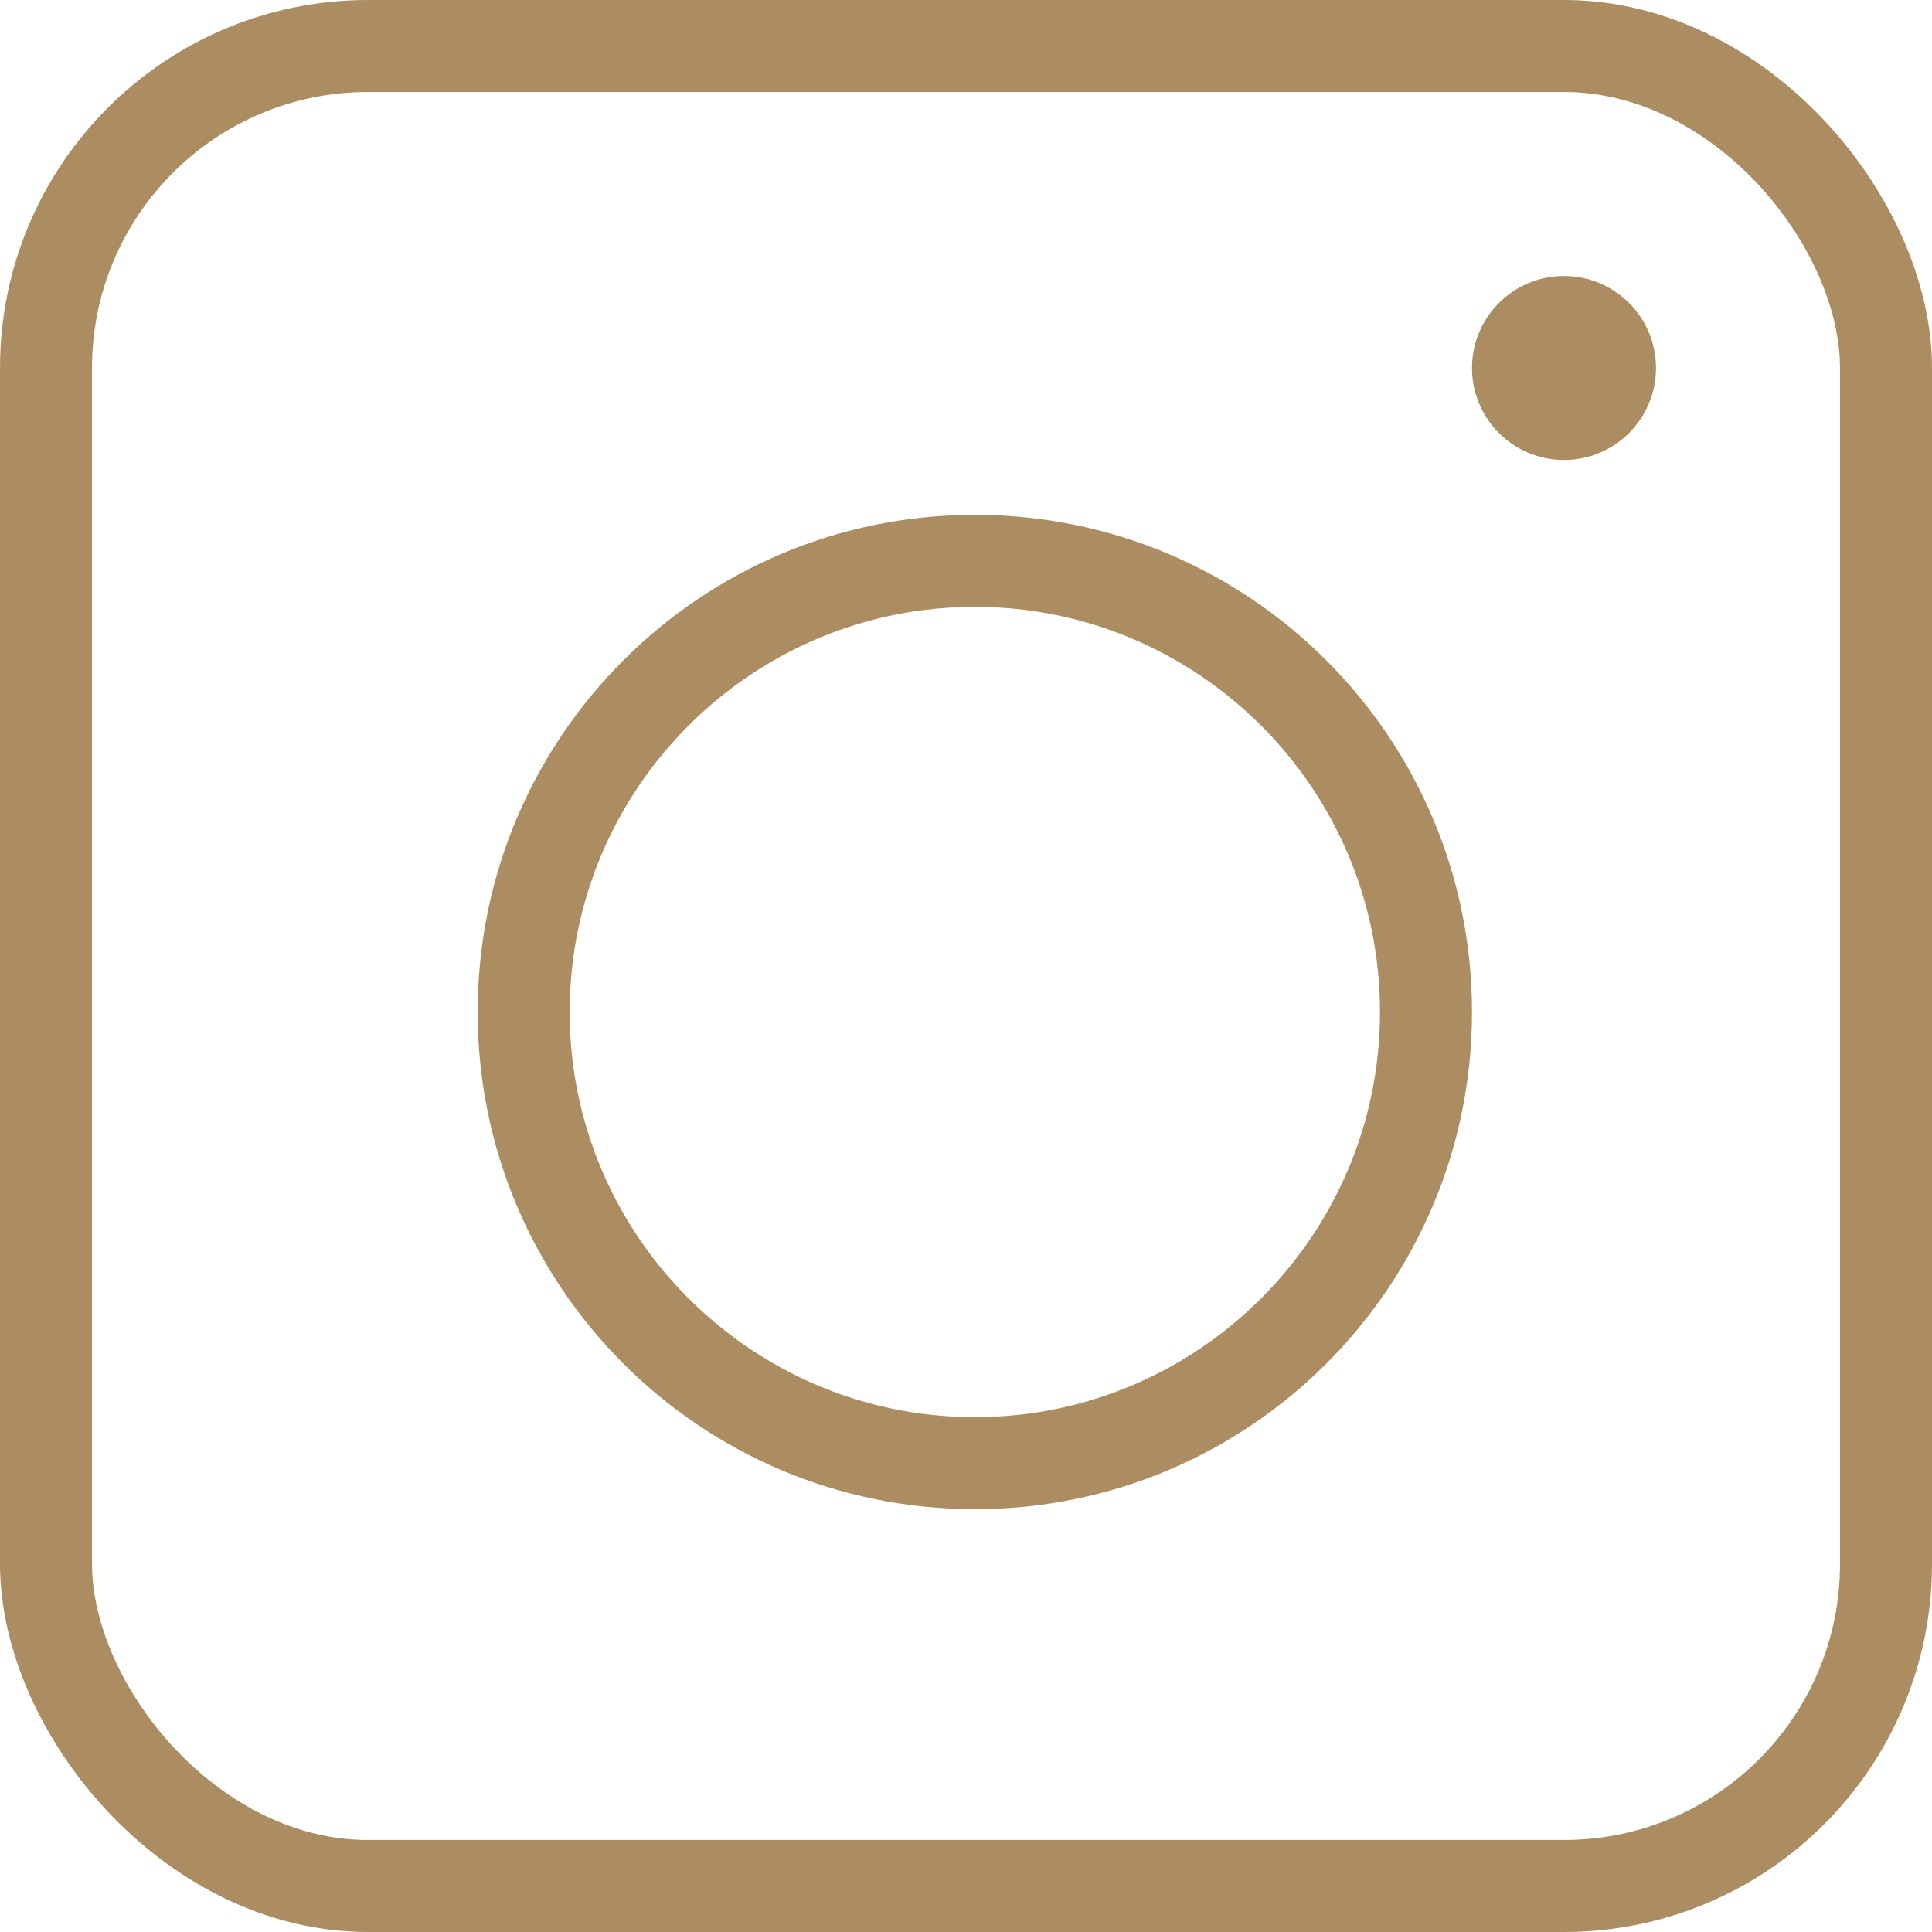 <svg xmlns="http://www.w3.org/2000/svg" width="21" height="21" viewBox="0 0 21 21">
  <g id="Group_321" data-name="Group 321" transform="translate(-75 -5291)">
    <g id="Rectangle_234" data-name="Rectangle 234" transform="translate(75 5291)" fill="none" stroke="#ab8d61" stroke-width="1">
      <rect width="21" height="21" rx="4" stroke="none"/>
      <rect x="0.5" y="0.5" width="20" height="20" rx="3.5" fill="none"/>
    </g>
    <g id="Path_836" data-name="Path 836" transform="translate(80.192 5296.596)" fill="none">
      <path d="M5.4,0A5.4,5.4,0,1,1,0,5.4,5.4,5.4,0,0,1,5.4,0Z" stroke="none"/>
      <path d="M 5.404 1 C 2.976 1 1 2.976 1 5.404 C 1 7.832 2.976 9.808 5.404 9.808 C 7.832 9.808 9.808 7.832 9.808 5.404 C 9.808 2.976 7.832 1 5.404 1 M 5.404 2.86102294921875e-06 C 8.389 2.86102294921875e-06 10.808 2.419 10.808 5.404 C 10.808 8.389 8.389 10.808 5.404 10.808 C 2.419 10.808 2.86102294921875e-06 8.389 2.86102294921875e-06 5.404 C 2.86102294921875e-06 2.419 2.419 2.86102294921875e-06 5.404 2.86102294921875e-06 Z" stroke="none" fill="#ab8d61"/>
    </g>
    <circle id="Ellipse_17" data-name="Ellipse 17" cx="1" cy="1" r="1" transform="translate(91 5294)" fill="#ab8d61"/>
  </g>
</svg>
